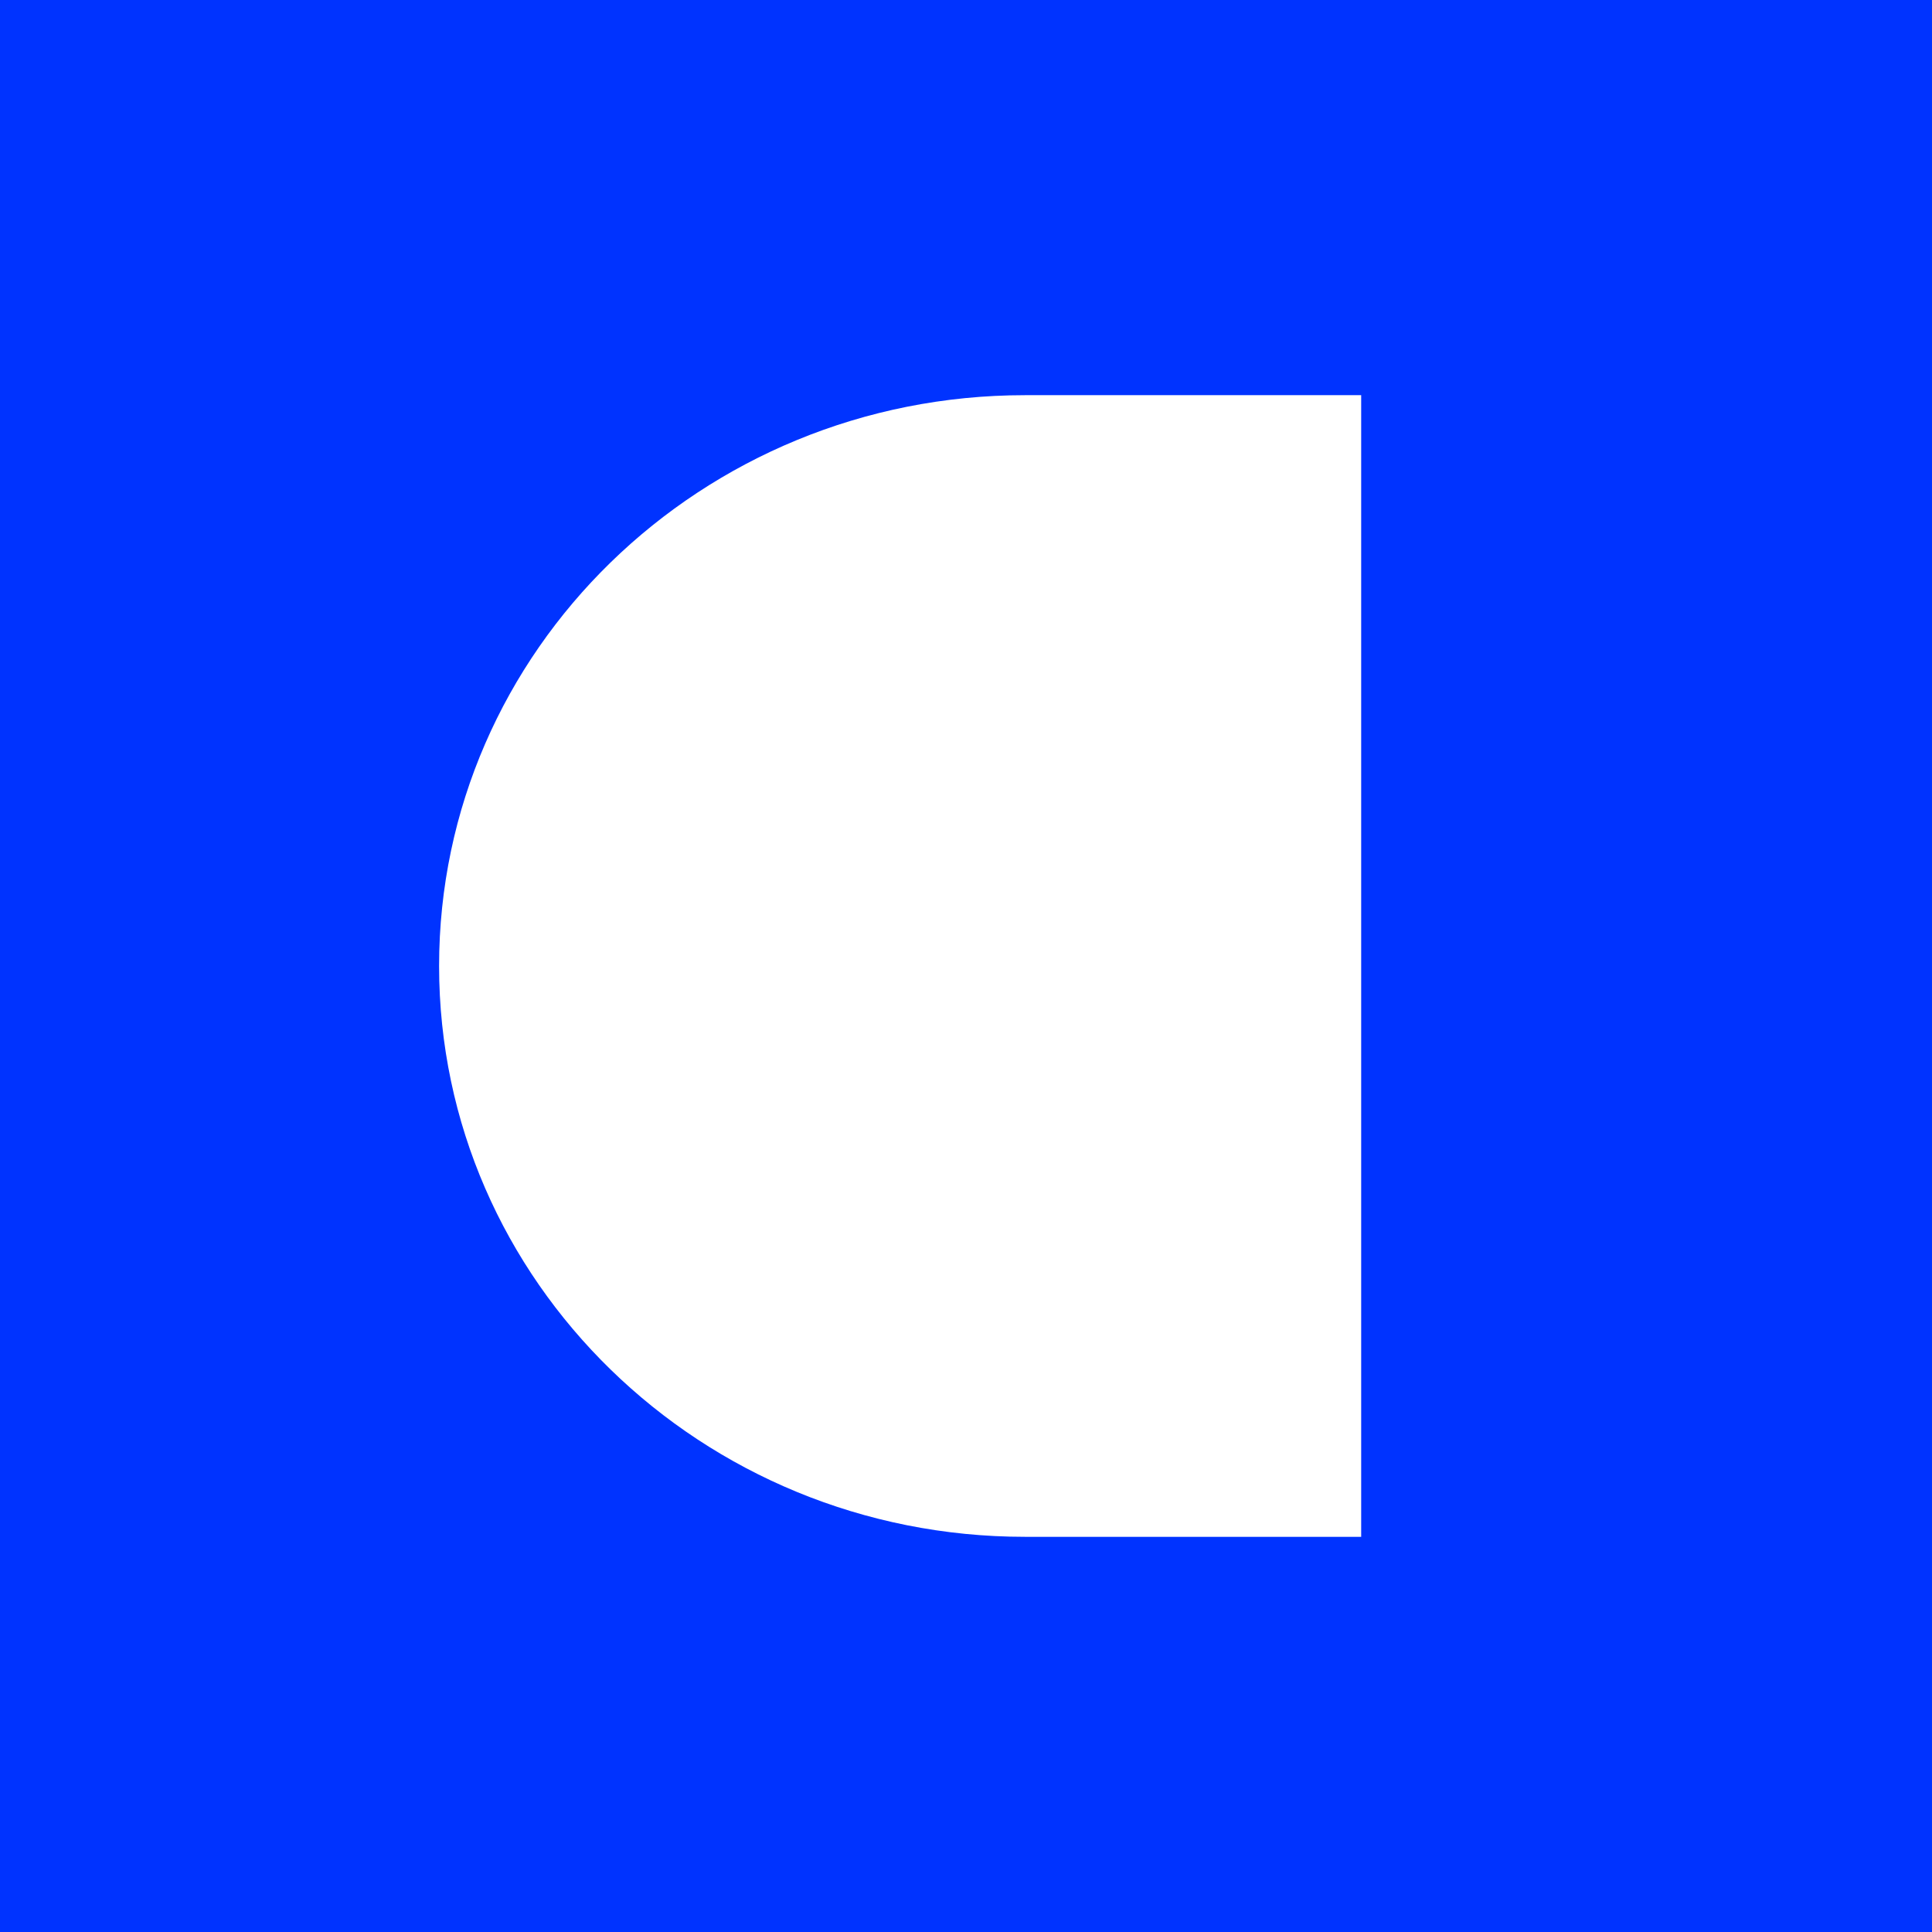 <svg xmlns="http://www.w3.org/2000/svg" width="44" height="44" viewBox="0 0 44 44">
    <path fill="#03F" fill-rule="evenodd" d="M44 0v44H0V0h44zM31 9h-7.657C15.974 9 10 14.82 10 22s5.974 13 13.343 13H31V9z"/>
</svg>
